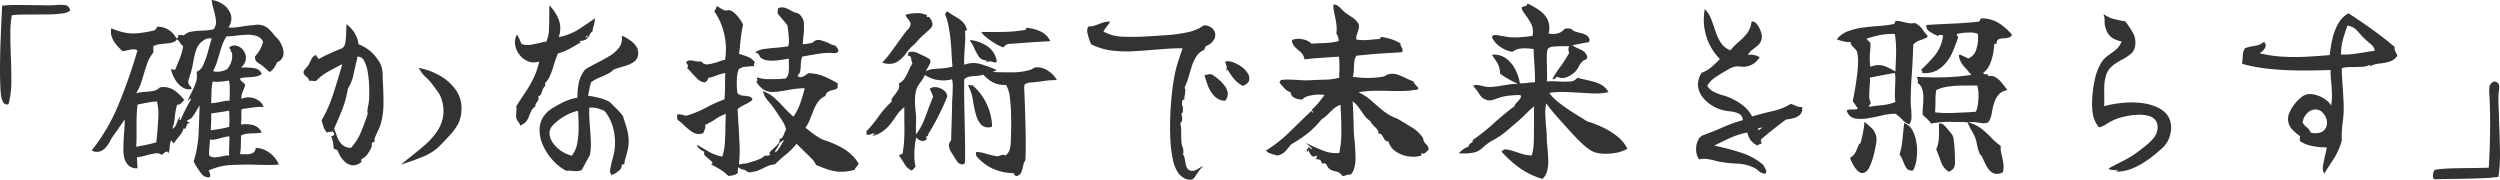 <svg xmlns="http://www.w3.org/2000/svg" width="361.959" height="26.014" viewBox="0 0 361.959 26.014">
  <path id="パス_1526" data-name="パス 1526" d="M25.06-21.98a2.56,2.56,0,0,1-1.232.42,16.247,16.247,0,0,1-1.918.126q-1.078.014-2.114.014-.98,0-1.82.014a10.2,10.2,0,0,0-1.372.1,16.168,16.168,0,0,0-.21,2.856q.014,1.54.07,3.108.084,1.9.07,3.71a12.274,12.274,0,0,1-.406,3.206.68.68,0,0,1-.84-.42A3.834,3.834,0,0,1,15.008-10q-.112-1.512-.112-3.388t.07-3.836q.07-1.96.154-3.668.028-.476.042-.924t.042-.868a13.321,13.321,0,0,1,2.016-.112q1.344,0,2.688.028.84,0,1.568.014t1.176-.014a1.487,1.487,0,0,0,.21-.014,1.488,1.488,0,0,1,.21-.014,6.115,6.115,0,0,1,1.246.014Q24.892-22.708,25.06-21.98ZM55.272.308Q54.6.364,53.83.364T52.22.336q-1.792-.056-3.7.028a8.675,8.675,0,0,0-3.416.812,2.252,2.252,0,0,1,.182.406,1.157,1.157,0,0,1,.014.546,1.221,1.221,0,0,1-1.218-.476A12.575,12.575,0,0,1,43.232.42q-.084-.14-.154-.28a1.645,1.645,0,0,0-.154-.252,16.24,16.24,0,0,0,.728-4.074q.084-1.974.14-4.1-.2.336-.462.812a6.661,6.661,0,0,1-.574.868,1.223,1.223,0,0,1-.728.476q-.056.168,0,.21a.227.227,0,0,0,.14.042q.168.028.14.168a.457.457,0,0,0-.336.224,1.186,1.186,0,0,0-.112.336,1.1,1.1,0,0,1-.112.252q-.056.084-.252-.056a3.424,3.424,0,0,1-.63,1.134A7.8,7.8,0,0,0,40.1-2.8a.242.242,0,0,1-.168-.084,1.113,1.113,0,0,1-.14-.168,1.191,1.191,0,0,0-.112-.168,2.376,2.376,0,0,0-.21.952,2.743,2.743,0,0,1-.182.952q-.056-.28-.238-.252a.827.827,0,0,0-.378.182,3.775,3.775,0,0,0-.336.294A1.305,1.305,0,0,0,37.31-1.3q-.6.1-1.246.266a5.705,5.705,0,0,1-.686.182,6.255,6.255,0,0,1-.658.1q.028.56.042.826T34.8.84A1.7,1.7,0,0,1,33.558.476a2.243,2.243,0,0,1-.63-1.008,5.556,5.556,0,0,1-.168-1.652q.028-.952.084-1.932.056-.56.084-1.092t.028-1.036q-.532.784-.91,1.33T31.08-3.556a.081.081,0,0,1-.028.056q-.112.224-.35.644a3.913,3.913,0,0,1-.588.784,1.85,1.85,0,0,1-.84.5,1.519,1.519,0,0,1-1.106-.168,27.118,27.118,0,0,0,3.864-6.58,79.238,79.238,0,0,0,2.772-7.9,1,1,0,0,0-.672-.154q-.364.042-.784.126a2.211,2.211,0,0,1-.336.084l-.336.056a6.723,6.723,0,0,1-.868-.854,4.034,4.034,0,0,1-.7-1.148A2.3,2.3,0,0,1,31-19.432a9.241,9.241,0,0,0,2.016.644,6.981,6.981,0,0,0,1.932.07,18.013,18.013,0,0,0,2.324-.406.582.582,0,0,0,.224-.266.582.582,0,0,1,.224-.266,3.03,3.03,0,0,1,2.716,1.708.241.241,0,0,0,.224-.224.527.527,0,0,1,.14-.308,1.2,1.2,0,0,0,.224.028h.14a.641.641,0,0,1,.336.084,2,2,0,0,1,1.2-.588,14.168,14.168,0,0,1,1.61-.14,7.3,7.3,0,0,0,1.526-.2,1.819,1.819,0,0,0,.322-1.316,10.681,10.681,0,0,0-.294-1.4q-.112-.392-.2-.77a5.289,5.289,0,0,1-.112-.742,3.634,3.634,0,0,1,1.68.672,2.854,2.854,0,0,1,1.078,1.414,2.173,2.173,0,0,1-.35,1.89,4.546,4.546,0,0,0,1.008,0q.476-.056.952-.14.392-.056.812-.112t.9-.084a2.623,2.623,0,0,1,1.344.056,2.4,2.4,0,0,1,.882.546q.35.35.63.686a.694.694,0,0,0,.126.182,1.007,1.007,0,0,1,.126.154,2.969,2.969,0,0,1,.686.8,3.69,3.69,0,0,1,.462,1.12,1.791,1.791,0,0,1-.056,1.092,1.374,1.374,0,0,1-.84.742,1.356,1.356,0,0,1-.168.406,3.273,3.273,0,0,1-.42.616,1.255,1.255,0,0,1-.476.378l-.238-.2q-.238-.2-.5-.434t-.406-.35q-.084-.056-.28-.168a2.6,2.6,0,0,1-.5-.392.858.858,0,0,1-.168-.728,5.159,5.159,0,0,0,.686-.924,4.437,4.437,0,0,0,.462-1.2,1.59,1.59,0,0,0-.924-.8,3.841,3.841,0,0,0-1.386-.182q-.77.028-1.526.112-.392.056-.756.084t-.7.028a6.079,6.079,0,0,0-.728,1.568q-.28.9-.546,1.806a8.094,8.094,0,0,1-.686,1.666,2.3,2.3,0,0,0,1.176.028,5.463,5.463,0,0,0,.84-.28,2.9,2.9,0,0,0,.728-2.436.472.472,0,0,1-.2-.364.277.277,0,0,0-.252-.28,1.054,1.054,0,0,1,1.12-.336,1.672,1.672,0,0,1,1.036.728,1.7,1.7,0,0,1,.308,1.176,1.835,1.835,0,0,1-.7,1.232h.56a9.485,9.485,0,0,1,1.414.112,1.234,1.234,0,0,1,1.022.84,2.044,2.044,0,0,1-.966.378q-.546.07-1.12.1a4.913,4.913,0,0,0-1.078.168,1.074,1.074,0,0,0,.364.49,1.7,1.7,0,0,1,.42.434,1.285,1.285,0,0,1-.1.322,3.3,3.3,0,0,0-.126.322,6.594,6.594,0,0,0-.252.644,1.572,1.572,0,0,0-.056.728,2.42,2.42,0,0,1,1.218-.2A2.607,2.607,0,0,1,52.29-9a1.879,1.879,0,0,1,.77.966,7.735,7.735,0,0,0-1.26.042q-.56.07-1.12.154l-.392.056q-.2.028-.42.056-.028.448-.028,1.148a8.185,8.185,0,0,1-.056,1.092,4.371,4.371,0,0,1,1.792.084,1.833,1.833,0,0,1,1.2,1.092q-.672.084-1.582.112a3.252,3.252,0,0,0-1.386.28q-.028.532-.042,1.386a6.59,6.59,0,0,1-.126,1.33h.2a8.678,8.678,0,0,0,.868.014,1.773,1.773,0,0,0,.826-.21.813.813,0,0,0,.378-.728,3.875,3.875,0,0,1,2,.714A4.049,4.049,0,0,1,55.272.308ZM45.556-17.948a1.657,1.657,0,0,0-.994.154,4.01,4.01,0,0,0-.6.434,2.681,2.681,0,0,0-.686,1.134,10.324,10.324,0,0,0-.378,1.54q-.14.826-.336,1.582-.028.084-.056.182a1.229,1.229,0,0,1-.084.21q-.084.308-.2.672a1.1,1.1,0,0,0-.028.644,1.014,1.014,0,0,0,.252.35.623.623,0,0,1,.2.406,1.645,1.645,0,0,1-1.316-.224,3.417,3.417,0,0,1-1.064-1.12,4.76,4.76,0,0,1-.616-1.54.43.43,0,0,1,.168.056,2.085,2.085,0,0,0,.21.042.719.719,0,0,0,.238-.014q.336-.812.658-1.61a8.608,8.608,0,0,0,.49-1.806,1.225,1.225,0,0,1-.448-.476,1.6,1.6,0,0,0-.42-.5,1.419,1.419,0,0,1-.9.518,11.24,11.24,0,0,1-1.218.14,4.132,4.132,0,0,0-1.33.322v.952a5.305,5.305,0,0,0-.966,1.792q-.35,1.064-.672,2.156A8.134,8.134,0,0,1,34.608-10a5.15,5.15,0,0,1,1.274-.224,9.3,9.3,0,0,0,1.19-.126,1.8,1.8,0,0,0,.98-.518,2.812,2.812,0,0,1,1.918.322,5.806,5.806,0,0,1,1.61,1.526,1.007,1.007,0,0,0-.154.126l-.126.126a1.83,1.83,0,0,1-.308.294.621.621,0,0,1-.448.1,10.067,10.067,0,0,0-.35,1.9,5.179,5.179,0,0,1-.378,1.624,1.254,1.254,0,0,0,.63-.742,6.069,6.069,0,0,1,.434-.966q.112.056.028.224a.46.46,0,0,0-.028.14q0,.056.168.056.308-.756.686-1.5t.826-1.5q-.084-.14-.154-.084a.612.612,0,0,0-.126.14q-.112.2-.168.056.112-.28.238-.532l.266-.532q.336-.672.616-1.4a2.942,2.942,0,0,0,.112-1.624,1.788,1.788,0,0,0,.98-1.022A10.859,10.859,0,0,0,45-16.016Q45.276-17.08,45.556-17.948ZM37.632-8.82a7.705,7.705,0,0,0-1.358.154q-.826.154-1.47.294-.112,1.064-.126,1.932t-.014,1.708v1.19q0,.6-.056,1.274.756-.14,1.5-.294t1.414-.35l.056-.5q.028-.252.056-.532.112-1.2.182-2.534A7.959,7.959,0,0,0,37.632-8.82Zm10.5-.112V-9.24a2.041,2.041,0,0,1,.028-.336v-1.2a4.221,4.221,0,0,0-.112-1.064,1.8,1.8,0,0,0-.224.014q-.112.014-.252.042-.448.056-.98.1a3,3,0,0,1-.9-.042,6.483,6.483,0,0,0-.168,1.456q-.028.952-.056,1.68a3.833,3.833,0,0,0,.658-.056l.63-.112q.336-.084.672-.14A2.9,2.9,0,0,1,48.132-8.932ZM48.1-3.78a4.214,4.214,0,0,0-.7.112q-.336.084-.644.168-.392.112-.756.182a1.6,1.6,0,0,1-.7-.014v.056q-.028.336-.07.854t-.056.952a1.034,1.034,0,0,0,.042.49,1.213,1.213,0,0,0,.84.238q.448-.042.9-.126l.56-.112a1.884,1.884,0,0,1,.56-.028,5.785,5.785,0,0,1-.014-.714q.014-.406.014-.826.028-.336.028-.658Zm-.028-1.372a9.191,9.191,0,0,0,.042-1.162q-.014-.63-.042-1.19-.7.14-1.414.238t-1.19.182q.028.532,0,1.2t-.056,1.064v.168q.728-.112,1.344-.21A11.749,11.749,0,0,0,48.076-5.152Zm22.232-7.364q0,.308.014.644t.042.7q.056,1.232.056,2.6a10.987,10.987,0,0,1-.28,2.548,5.636,5.636,0,0,1-.462,1.33q-.322.658-.546,1.218a.559.559,0,0,0,0,.252.335.335,0,0,1,0,.2q-.028.084-.154.084a.2.2,0,0,0-.182.084.475.475,0,0,0-.07.322.641.641,0,0,1-.042.322,4.34,4.34,0,0,1-.336.644,4.9,4.9,0,0,1-.364.532,1.313,1.313,0,0,1-.448.378.953.953,0,0,0-.392.35q-.028.028.07.07t.126.014A1.723,1.723,0,0,1,65.968.42a1.979,1.979,0,0,1-1.274-.644,3.932,3.932,0,0,1-.882-1.456.588.588,0,0,0-.294-.2.963.963,0,0,1-.322-.168q-.028-.476-.084-.84a4.951,4.951,0,0,0-.28-.952.29.29,0,0,0,.252,0,.5.5,0,0,0,.14-.14l.056-.056a.334.334,0,0,0-.084-.28.423.423,0,0,1-.112-.252.285.285,0,0,1-.182.126,1.292,1.292,0,0,1-.182.014,2.16,2.16,0,0,0-.238.014.3.3,0,0,0-.21.126,2.187,2.187,0,0,1-.532-.868q-.168-.5-.28-.952a18.87,18.87,0,0,0,1.68-3.808q.7-2.156,1.316-4.312-.868.42-1.974,1.036a7.367,7.367,0,0,0-1.834,1.4h-.28a.62.62,0,0,1-.2-.028,2.046,2.046,0,0,1-.252-.014.512.512,0,0,0-.252.042.813.813,0,0,0-.252-.5q-.2-.168-.364-.322a.652.652,0,0,1-.2-.434.518.518,0,0,1,.084-.294,1.784,1.784,0,0,1,.224-.266q.084-.112.2-.238a2.681,2.681,0,0,0,.224-.294q.224-.42.42-.84a1.112,1.112,0,0,1,.644-.588.633.633,0,0,0,.182.308.633.633,0,0,1,.182.308,18.376,18.376,0,0,1,1.666-.84q.938-.42,1.666-.7.476-.2.574-.994a12.969,12.969,0,0,0,.1-1.582q.028-.28.028-.518a3.083,3.083,0,0,1,.028-.434,5.3,5.3,0,0,1,1.12,1.2,3.963,3.963,0,0,1,.616,1.708,6.527,6.527,0,0,1,1.638.938,6.816,6.816,0,0,1,1.246,1.414,3.409,3.409,0,0,1,.462.952A5.744,5.744,0,0,1,70.308-12.516ZM68.32-8.988q.056-.812.028-1.9a15.814,15.814,0,0,0-.2-2.128,5.25,5.25,0,0,0-.532-1.694,1,1,0,0,0-1.008-.6v.28q-.28,1.12-.532,2.3a6.088,6.088,0,0,1-.812,2.044,15.214,15.214,0,0,1-.812,3.01q-.532,1.358-1.176,2.758.224.644.462,1.274a2.869,2.869,0,0,0,.686,1.064,1.872,1.872,0,0,0,1.288.462A7.9,7.9,0,0,0,67.158-4.4q.546-1.288.994-2.688a.917.917,0,0,1-.056-.462q.028-.266.084-.574a2.845,2.845,0,0,0,.084-.406Q68.292-8.736,68.32-8.988ZM81.7-7.448a4.353,4.353,0,0,1-.5,1.9,7.723,7.723,0,0,1-1.078,1.5q-.63.686-1.3,1.386A7.279,7.279,0,0,1,76.244-.882q-1.512.63-3.3,1.19.364-.308.77-.63l.826-.658q.924-.728,1.848-1.526a10.63,10.63,0,0,0,1.624-1.75,5.851,5.851,0,0,0,.98-2.1A5.18,5.18,0,0,0,78.9-8.9a3.666,3.666,0,0,0-.574-1.274q-.406-.574-.8-1.078a6.917,6.917,0,0,0-.98-1.092,4.221,4.221,0,0,1-.9-1.148q-.056,0-.07-.084a.214.214,0,0,0-.042-.112,9.8,9.8,0,0,1,3.066,1.134,7.016,7.016,0,0,1,2.324,2.1A4.61,4.61,0,0,1,81.7-7.448Zm25.564-8.064a1.441,1.441,0,0,1-.714,1.036,5.329,5.329,0,0,1-1.386.574,13.549,13.549,0,0,0-1.428.462,3.431,3.431,0,0,1-.994.686q-.574.266-1.176.518a4.842,4.842,0,0,0-1.078.616,5.086,5.086,0,0,0-.252.952q-.084.5-.2,1.008a13.961,13.961,0,0,1,1.652.322,6.316,6.316,0,0,1,1.512.6l.966.966q.406.406.91,1.022.224.728.49,1.554A6.969,6.969,0,0,1,105.9-3.5a5.174,5.174,0,0,1-.07,1.4q-.126.616-.266,1.148a5.126,5.126,0,0,0-.182.616,4.7,4.7,0,0,0-.1.616h-.364a1.016,1.016,0,0,1-.42.924,3.9,3.9,0,0,1-1.036.616q-.084,0-.14-.224-.056-.2-.112-.056a4.253,4.253,0,0,1,.1-.882q.1-.462.21-.966.14-.448.252-.938a5.929,5.929,0,0,0,.14-.994,8.122,8.122,0,0,0-.294-2.926,6.279,6.279,0,0,0-1.218-2.31.215.215,0,0,1-.084-.028,7.429,7.429,0,0,0-.938-.336,3.263,3.263,0,0,0-1.162-.084q-.028.812.014,1.582t.1,1.47q.084,1.008.112,1.96a8.626,8.626,0,0,1-.14,1.848q-.308.532-.63,1.134L99.12,1.092a1.991,1.991,0,0,1-.714.168q-.294,0-.574-.028-.2-.028-.42-.042a3.543,3.543,0,0,0-.532.014A6.461,6.461,0,0,1,95.06-.182,8.245,8.245,0,0,1,93.59-2.31a5.55,5.55,0,0,1-.574-2.436,3.473,3.473,0,0,1,.868-2.282,3.644,3.644,0,0,1,.952-.8q.616-.378,1.148-.658a9.244,9.244,0,0,1,1.19-.546,6.787,6.787,0,0,1,1.33-.35,9.656,9.656,0,0,1,.238-2.352A4.6,4.6,0,0,1,99.6-13.44a8.118,8.118,0,0,1,.812-.49l.924-.49q.9-.448,1.764-.966a4.957,4.957,0,0,0,1.4-1.2,2.157,2.157,0,0,0,.42-1.638.049.049,0,0,1,.056-.056.248.248,0,0,0,.112-.028,8.142,8.142,0,0,1,1.106.672,3.2,3.2,0,0,1,.868.91A1.72,1.72,0,0,1,107.268-15.512Zm-6.244-5.348a1.258,1.258,0,0,1-.028.448q-.056.252-.112.56a3.544,3.544,0,0,0-.14.476,4.731,4.731,0,0,0-.084.5q-.112-.056-.294.2a.758.758,0,0,0-.154.532.3.3,0,0,0-.112-.056.151.151,0,0,1-.14-.2q-.112,0-.168.14-.056.168-.2.112.084.14.224,0t.224,0a.833.833,0,0,1-.532.434,1.5,1.5,0,0,1-.644.126q-.028.168.168.168-.756.448-1.6.924a6.91,6.91,0,0,1-1.736.7,12.54,12.54,0,0,0-.574,1.568q-.238.812-.532,1.54a3.65,3.65,0,0,1-.8,1.232.348.348,0,0,1,.042.336.964.964,0,0,1-.182.252.82.82,0,0,0-.14.224q-.112.28-.224.616a.754.754,0,0,1-.476.476.651.651,0,0,1,.028.49,2.577,2.577,0,0,1-.2.35.964.964,0,0,0-.182.252.455.455,0,0,0-.014.336,1.805,1.805,0,0,0-.63.686,7.893,7.893,0,0,0-.322.77,2.567,2.567,0,0,1-.42.742,2.179,2.179,0,0,1-.9.6.382.382,0,0,0-.028-.252,1.47,1.47,0,0,0-.14-.224,1.369,1.369,0,0,1-.21-.28,1.465,1.465,0,0,1-.154-.42,1.353,1.353,0,0,1-.014-.336q.014-.168.014-.336.028-.224.042-.448a1.965,1.965,0,0,0-.042-.5q.672-1.064,1.316-2.016a17.211,17.211,0,0,0,1.176-2.03,10.938,10.938,0,0,0,.84-2.45,2.247,2.247,0,0,1-1.582-.014,2.974,2.974,0,0,1-1.246-.924,3.1,3.1,0,0,1-.644-1.414,2.471,2.471,0,0,1,.224-1.54,1.993,1.993,0,0,1,.392.672,3.478,3.478,0,0,0,.336.7,2.652,2.652,0,0,0,1.246.1q.658-.1,1.33-.266.252-.056.49-.112A4.4,4.4,0,0,1,94-17.5a4.829,4.829,0,0,0,.378-1.694q.042-.91.042-1.862v-.84q0-.42.028-.84a6.4,6.4,0,0,1,1.3,1.946,3.619,3.619,0,0,1,.042,2.646,8.311,8.311,0,0,0,2.87-1.12Q99.876-20.048,101.024-20.86ZM98.588-7.476a6.438,6.438,0,0,0-2.016.812,6.985,6.985,0,0,0-1.68,1.344,1.545,1.545,0,0,0-.434,1.232,2.736,2.736,0,0,0,.532,1.316,4.5,4.5,0,0,0,1.176,1.12,4.737,4.737,0,0,0,1.526.672,4.02,4.02,0,0,0,.77-1.764,11.937,11.937,0,0,0,.21-2.31Q98.672-6.3,98.588-7.476ZM139.216.168a1.425,1.425,0,0,1-.294.434,1.354,1.354,0,0,0-.294.462,6.769,6.769,0,0,1-2.156.28,6.526,6.526,0,0,1-1.708-.322q-.784-.266-1.512-.574-.14-.056-.2-.084a3.336,3.336,0,0,0-.77-1.036q-.63-.644-1.19-1.176-.364-.364-.616-.6t-.224-.294A9.247,9.247,0,0,1,128.73-1.19,20.25,20.25,0,0,0,127.092.28,3.4,3.4,0,0,0,125.874.6q-.546.266-1.05.5a2.848,2.848,0,0,1-1.092.266.492.492,0,0,1-.392.056l-.2-.056a1.277,1.277,0,0,0-.672-.336A1.187,1.187,0,0,1,121.8.672a.849.849,0,0,0-.07.364,2.693,2.693,0,0,1-.042.532,2.127,2.127,0,0,1-.616.28q-.252.056-.728.112a5.513,5.513,0,0,0-1.162-.938q-.63-.378-1.33-.742a.135.135,0,0,1,.112-.1q.084-.014.084-.126a.561.561,0,0,0-.182-.252q-.154-.14-.322-.28a6.027,6.027,0,0,1-.56-.518.417.417,0,0,1-.084-.546,1.382,1.382,0,0,1-.406-.2,2.421,2.421,0,0,1-.476-.392.524.524,0,0,1-.182-.42q.84.5,1.68.994a6.325,6.325,0,0,0,1.96.714,8.327,8.327,0,0,0,.364-1.918q.056-.91.084-1.946,0-.532.014-1.106t.042-1.218a6.766,6.766,0,0,0-1.512.77,9.4,9.4,0,0,1-1.484.826.966.966,0,0,1-.028.6,3.341,3.341,0,0,1-.252.6,1.712,1.712,0,0,1-1.526-.14,8.867,8.867,0,0,1-1.19-.952q-.224-.224-.462-.434a4.585,4.585,0,0,0-.49-.378.643.643,0,0,1-.112-.364,4.105,4.105,0,0,1,.028-.448,2.251,2.251,0,0,1,.63.028,4.7,4.7,0,0,1,.518.14.458.458,0,0,0,.112.028A13.7,13.7,0,0,0,117.054-7.9a19.7,19.7,0,0,1,2.73-1.232q.084-1.008.084-1.862t.028-1.946a5.94,5.94,0,0,0-1.232.336,7.564,7.564,0,0,1-1.2.364q-.252.7-.7.63a1.768,1.768,0,0,1-.924-.532q-.476-.462-.868-.91-.2-.224-.35-.378a1.794,1.794,0,0,0-.238-.21.632.632,0,0,0,.1-.42,1.237,1.237,0,0,0-.266-.392.63.63,0,0,1,.518-.336,2.6,2.6,0,0,1,.63.084,3.561,3.561,0,0,0,.49.084,2.024,2.024,0,0,0,.574-.028.974.974,0,0,0,1.022.434,7.87,7.87,0,0,0,1.33-.322q.28-.112.56-.2a3.017,3.017,0,0,1,.532-.112,9.8,9.8,0,0,0-.168-3.92,9.011,9.011,0,0,0-1.372-3.08,1.283,1.283,0,0,1,.07-.168l.07-.14a.905.905,0,0,0,.126-.224.8.8,0,0,0,.042-.28,1.448,1.448,0,0,1,.266.14q.126.084.266.168a3.679,3.679,0,0,0,.532.294.815.815,0,0,0,.644-.014,1.609,1.609,0,0,1,.91.462,5.733,5.733,0,0,1,.77.882,3.609,3.609,0,0,1,.448.784q-.14.616-.252,1.414t-.182,1.554q-.07.756-.154,1.26a11.334,11.334,0,0,1,1.344.448,2.085,2.085,0,0,1,.98.812q-.168.112-.168.2a1.187,1.187,0,0,0,.056.28v.028q-.616.028-1.274.1a1.7,1.7,0,0,0-.994.378,5.184,5.184,0,0,0-.252,1.428,10.9,10.9,0,0,0,.084,2.016,1.1,1.1,0,0,0,.714.336q.462.056.91.126a.632.632,0,0,1,.56.49,4.02,4.02,0,0,1-1.064.672,4.572,4.572,0,0,0-1.092.672q.028.616.056,1.218t.084,1.19q.084,1.456.14,2.842A19.415,19.415,0,0,1,121.884.28a1.02,1.02,0,0,0,.168-.014,1.106,1.106,0,0,0,.168-.042l.294-.056a1.1,1.1,0,0,1,.35,0q.392-.112.952-.28A8.948,8.948,0,0,0,124.88-.5a1.722,1.722,0,0,0,.672-.448,2.19,2.19,0,0,1,.434-.042q.35-.014.434-.126-.224-.2-.056-.392a5.029,5.029,0,0,1,.448-.448,7.143,7.143,0,0,0,.672-.644,1.013,1.013,0,0,0,.28-.84.4.4,0,0,0,.42-.21,3.812,3.812,0,0,0,.252-.518,3.3,3.3,0,0,1,.126-.322.807.807,0,0,1,.154-.238,3.627,3.627,0,0,0-.588-1.344q-.5-.784-1.036-1.568a9.182,9.182,0,0,0-.966-1.232,3.313,3.313,0,0,1-.77-1.456,5.2,5.2,0,0,1,1.694,1.008,18.643,18.643,0,0,1,1.358,1.358,14.187,14.187,0,0,0,1.372,1.33,7.928,7.928,0,0,0,.966-1.9,22.6,22.6,0,0,0,.658-2.212,10.2,10.2,0,0,0-1.442.1q-.686.1-1.274.21a16.043,16.043,0,0,1-1.694.224,2.67,2.67,0,0,1-1.414-.266,3,3,0,0,1-1.176-1.246q.14-.084.14-.154v-.154a.5.5,0,0,1-.042-.14,1.021,1.021,0,0,1-.014-.168,4.916,4.916,0,0,0,1.666.28q.882,0,1.722-.028.2-.028.392-.042t.364-.014a1.383,1.383,0,0,0,.448-.9,7.979,7.979,0,0,0,.028-1.176v-.812a.766.766,0,0,0-.168.028q-.616.112-1.372.21a6.372,6.372,0,0,1-1.456.028,1.994,1.994,0,0,1-1.148-.462,1.746,1.746,0,0,0-.266-.476,1.116,1.116,0,0,0-.49-.252,3.319,3.319,0,0,1,1.372-.476q.812-.112,1.722-.182t1.722-.21A3.435,3.435,0,0,0,129.108-18q-.056-.644-.112-1.2l-.056-.336a1.886,1.886,0,0,1-.028-.308q-.308-.392-.714-.868t-.714-.84a2.544,2.544,0,0,1,.084-.784,1.5,1.5,0,0,1,.98-.056,3.756,3.756,0,0,1,.784.364q.252.14.5.252a1.723,1.723,0,0,0,.532.14,1.841,1.841,0,0,1,.924,1.484,11.138,11.138,0,0,1-.084,2.044q-.028.252-.042.49t-.042.49a4.539,4.539,0,0,0,.77-.07,5.952,5.952,0,0,0,.686-.154,1.042,1.042,0,0,1,1.05-.364,6.532,6.532,0,0,1,1.134.392q.28.14.546.252a1.867,1.867,0,0,0,.518.14q.616.672.406.9a.673.673,0,0,1-.574.2,9.236,9.236,0,0,0-2.156.084q-1.064.168-1.988.336a1.889,1.889,0,0,1-.224.042,1.89,1.89,0,0,0-.224.042,1.891,1.891,0,0,0-.182.616,5.413,5.413,0,0,0-.042.672q-.028.448-.084.826a.765.765,0,0,1-.392.574.444.444,0,0,0,.476.294,1.429,1.429,0,0,0,.6-.238,5.587,5.587,0,0,0,.462-.336,6.1,6.1,0,0,1,2.338.476,18.684,18.684,0,0,1,1.974,1.008.856.856,0,0,0-.042.308q-.014.28.014.252a.651.651,0,0,1-.5.336,4.582,4.582,0,0,0-.77.238.93.93,0,0,0-.518.686,2.492,2.492,0,0,0-1.036.812,5.316,5.316,0,0,0-.658,1.2l-.532,1.344a5.97,5.97,0,0,1-.658,1.232q.112.084.588.462t1.064.77a5.281,5.281,0,0,0,1.036.56,13.455,13.455,0,0,1,2.618,1.12,6.881,6.881,0,0,1,1.54,1.176A6.378,6.378,0,0,1,139.216.168ZM128.492-3.22a.826.826,0,0,0-.462.2l-.378.28q.112.056.014.224t-.238.392a3.551,3.551,0,0,0-.238.378.432.432,0,0,0-.07.294,1.3,1.3,0,0,0,.5-.49q.252-.378.476-.77A1.55,1.55,0,0,1,128.492-3.22Zm39.424-8.708a13.358,13.358,0,0,0-1.918.14q-.966.14-1.722.2a1.966,1.966,0,0,0-.98.252.511.511,0,0,0-.1.266q-.014.154-.014.378.056,1.036.1,2.408t.084,2.828q.042,1.456.042,2.8t-.056,2.352a2.015,2.015,0,0,0-.322.8,5.651,5.651,0,0,1-.252.9.886.886,0,0,1-.6.546q-.2.056-.28-.028a1.113,1.113,0,0,1-.14-.168.467.467,0,0,0-.14-.2,7.183,7.183,0,0,1-3.08-.7,6.693,6.693,0,0,1-2.268-1.764.215.215,0,0,0-.028-.084,1.606,1.606,0,0,1-.056-.378q0-.154.252-.126a5.009,5.009,0,0,1,1.26.252,10.47,10.47,0,0,0,1.652.364h.028q.224-.084.546-.182a.581.581,0,0,1,.546.07,1.79,1.79,0,0,0,.616-.868,5.652,5.652,0,0,0,.168-1.344q.028-.84.042-1.834t-.014-1.974a21.927,21.927,0,0,0-.182-2.436,4.419,4.419,0,0,0-.546-1.764,3.729,3.729,0,0,1-1.96-.406,5.083,5.083,0,0,1-1.316-1.078,3.571,3.571,0,0,1-.938.168q-.518.028-.994.1a1.646,1.646,0,0,0-.84.378q-.028,1.12-.014,2.324t.042,2.464V-7.2q0,.28.014.56t.014.56q.028,1.54.056,3.066t0,2.954a.4.4,0,0,1-.49.336.942.942,0,0,1-.63-.392q-.084-.112-.168-.238t-.168-.266q-.28-.42-.546-.868a2.31,2.31,0,0,1-.322-.882.927.927,0,0,1,.308-.8q.028-1.148.07-2.506t.07-2.646q0-.308.014-.616t.042-.616q.028-.728.042-1.358a4.755,4.755,0,0,0-.1-1.134,4.833,4.833,0,0,1-2.1.1,4.408,4.408,0,0,1-1.82-.714,7.067,7.067,0,0,1-.77,1.2,3.068,3.068,0,0,0-.6,1.4,8.51,8.51,0,0,0-.07,1.6q.042.756.126,1.484.028.336.028.8t-.028.882v.784a.744.744,0,0,0,.056.392A8,8,0,0,0,148.5-5.7q.35-.8.686-1.736T150-9.52q-.112-.308-.238-.6a5.952,5.952,0,0,0-.266-.546,1.3,1.3,0,0,1,.994-.224,2.222,2.222,0,0,1,1.036.434,1.257,1.257,0,0,1,.518.91q-.5,1.26-1.246,2.744a29.918,29.918,0,0,1-1.47,2.632,1.3,1.3,0,0,0-.07.224q-.042.168-.182.168-.168.028-.056.168a.284.284,0,0,1,.056.224.766.766,0,0,1-.812.238,1.116,1.116,0,0,1-.7-.49,10.445,10.445,0,0,0-.28,2.226,8.532,8.532,0,0,0,.168,2.058,1,1,0,0,0-.28.28.544.544,0,0,1-.336.224,2.334,2.334,0,0,1-.98-.924A13.578,13.578,0,0,0,145.1-.924q0-.2.07-.224a.411.411,0,0,1,.154-.028.649.649,0,0,0,.126-.014q.07-.014.126-.126a16.665,16.665,0,0,0,.252-2.45q.028-1.162,0-2.282v-1.96a4.869,4.869,0,0,0-1.05,1.106q-.406.6-.826,1.162a6.8,6.8,0,0,1-1.05,1.092,4.548,4.548,0,0,1-1.666.812.259.259,0,0,1,.28-.2q0-.168-.14-.154a1.435,1.435,0,0,0-.308.07,1.55,1.55,0,0,1-.392.112.507.507,0,0,1-.364-.084v-.028a.344.344,0,0,0,.056-.14.258.258,0,0,0-.056-.224,17.831,17.831,0,0,0,1.764-2.142,14.138,14.138,0,0,1,1.96-2.226.308.308,0,0,1,0-.392,5.446,5.446,0,0,1,.364-.5,6,6,0,0,0,.532-.756,1.063,1.063,0,0,0,.084-.924,2.115,2.115,0,0,0,.868-.77,7.784,7.784,0,0,0,.56-1.078,7.112,7.112,0,0,1,.56-1.064,2.266,2.266,0,0,1-.182-.7.438.438,0,0,0-.462-.42q-.056-.084.028-.252a.688.688,0,0,0,.056-.252,1.753,1.753,0,0,1,1.288.112q.7.308,1.344.644a1.471,1.471,0,0,0,.224.14l.224.112a.686.686,0,0,1,0,.658q-.168.35-.336.63-.224.364-.2.448a2.442,2.442,0,0,1,1.05-.308q.63-.056,1.358-.112a8.429,8.429,0,0,0,1.4-.224q-.084-.98-.14-2.142t-.2-2.338q-.112-.812-.266-1.61a5.938,5.938,0,0,0-.462-1.442.215.215,0,0,1,.028-.084,1.793,1.793,0,0,1,.154-.294q.1-.154.266-.014a9.735,9.735,0,0,0,1.064.686,5.2,5.2,0,0,1,.98.7,2.47,2.47,0,0,1,.672,1.134q.028.112-.14.168-.14.028-.14.112a9.892,9.892,0,0,1,.028,1.288q-.028.644-.084,1.316l-.056,1.12q-.028.56,0,1.12a3.6,3.6,0,0,1,2.366-.1,15.937,15.937,0,0,1,2.254.826q.028.14-.252.2-.2.028-.2.112h.182a.572.572,0,0,1,.182.028q1.064.028,2.422.028a8.892,8.892,0,0,0,2.506-.336,1.353,1.353,0,0,0,.476-.21,1.014,1.014,0,0,1,.448-.182,2.82,2.82,0,0,1,1.75.5A3.709,3.709,0,0,1,167.916-11.928Zm-18.116-7.7a2.153,2.153,0,0,1-.462.5l-.784.7a8.818,8.818,0,0,0-.658.644q-.252.28-.406.462a3.163,3.163,0,0,1-.434.406,5.953,5.953,0,0,0-.924,1.05,5,5,0,0,1-.98,1.05,2.558,2.558,0,0,1-1.05.5,2.8,2.8,0,0,1-1.47-.14,17.379,17.379,0,0,0,1.526-1.876q.826-1.148,1.582-2.184a5.462,5.462,0,0,1,.63-.77,1.087,1.087,0,0,0,.35-.686.614.614,0,0,0-.084-.42,3.937,3.937,0,0,0-.252-.336q-.112-.14-.224-.294a.625.625,0,0,1-.112-.378,5.582,5.582,0,0,1,1.442-.21,3.142,3.142,0,0,1,1.554.266q.112.056.028.224l-.028.056a.335.335,0,0,0,.2,0q.14-.028.168,0a2.044,2.044,0,0,1,.406.658A.826.826,0,0,1,149.8-19.628Zm17.164,2.072q-1.708.084-3.276.2t-2.856.2a2.258,2.258,0,0,0-.364.2.9.9,0,0,0-.28.308,6.4,6.4,0,0,1-1.414-.7,11.076,11.076,0,0,1-1.26-.924Q157-18.732,157-18.9q1.484.028,3.178,0a19.9,19.9,0,0,0,3.234-.308q0-.252.168-.28a5.7,5.7,0,0,1,2.058.56A2.92,2.92,0,0,1,166.964-17.556ZM158.536-5.18a1.542,1.542,0,0,1-1.5-.21,3.1,3.1,0,0,1-.77-1.3,16.439,16.439,0,0,1-.5-2.268,6.677,6.677,0,0,0-.7-2.184q.056-.084.252-.056a.5.5,0,0,0,.14.042.193.193,0,0,0,.168-.07,7.581,7.581,0,0,1,1.932,2.38,8.7,8.7,0,0,1,.686,1.708A7.823,7.823,0,0,1,158.536-5.18Zm.672-9.464q-.028.14-.084.154a.158.158,0,0,1-.112-.014q-.14-.028-.168.056a1.237,1.237,0,0,0-1.12-.084l-.028-.28a1.157,1.157,0,0,1-1.092-.532,9.587,9.587,0,0,1-.672-1.232,1.089,1.089,0,0,0-.056-.14,3.1,3.1,0,0,0-.322-.588,1.025,1.025,0,0,1-.21-.42,5.237,5.237,0,0,1,2.59.966A3.106,3.106,0,0,1,159.208-14.644Zm30.352-2.24a.9.9,0,0,0-.28.56,2.529,2.529,0,0,0-1.148.938,5.6,5.6,0,0,0-.672,1.428q-.252.8-.49,1.624a9.778,9.778,0,0,1-.574,1.526.626.626,0,0,1,.112.448q-.028.252-.056.532a1.921,1.921,0,0,0-.07.392,1.274,1.274,0,0,0,.014.336q-.28-.028-.322.168a2.151,2.151,0,0,0-.042.448v.28q.028.084.084.042a.278.278,0,0,0,.084-.1,1.772,1.772,0,0,0-.042.266q-.014.154-.014.294a1.283,1.283,0,0,1,0,.378.225.225,0,0,1-.2.21,1.18,1.18,0,0,0,.028.2,2.492,2.492,0,0,1,.084.658.7.7,0,0,1-.28.574,3.351,3.351,0,0,1,.126.812q.014.42.014.868,0,.56.042,1.092a2.4,2.4,0,0,0,.266.952.545.545,0,0,0-.014.21,1.294,1.294,0,0,1,.014.182q.056.252-.112.308a1.407,1.407,0,0,1,.322.756q.07.476.182.924a1.135,1.135,0,0,0,.42.672,1.132,1.132,0,0,0,.8.084,2.446,2.446,0,0,0,.6-.308l.308-.182a1,1,0,0,1,.364-.126,2.957,2.957,0,0,0-.644.7q-.308.448-.546.8a.938.938,0,0,1-.434.406,1.625,1.625,0,0,1-1.134-.2,2.652,2.652,0,0,1-.854-.728,5.4,5.4,0,0,1-.812-2.086,19.1,19.1,0,0,1-.35-3.052q-.07-1.694.014-3.514t.294-3.472a28.865,28.865,0,0,1,.49-2.856q.2-.784.5-1.666t.476-1.414q-.9-.028-1.932.042t-2.1.154q-1.568.14-3.192.224a16.909,16.909,0,0,1-3.164-.126,8.755,8.755,0,0,1-2.884-.91,1.6,1.6,0,0,0-.084-.28l-.112-.28a9.846,9.846,0,0,1-.294-1.008,1.314,1.314,0,0,1,.126-.98,2.86,2.86,0,0,0,.84-.112q.364-.112.7-.252.364-.14.742-.252a2.6,2.6,0,0,1,.882-.084,7.243,7.243,0,0,1-.49.7,5.832,5.832,0,0,0-.49.728,6.042,6.042,0,0,0,2.7.742q1.5.07,3.15-.014,1.6-.084,3.262-.2a20.616,20.616,0,0,0,3.108-.434,5.8,5.8,0,0,0,2.31-.994,1.763,1.763,0,0,1,1.442.672,1.289,1.289,0,0,1,.112,1.246A2.045,2.045,0,0,1,189.56-16.884Zm2.716,7.952a2.139,2.139,0,0,1-1.526-.644,4.505,4.505,0,0,1-.952-1.484,10.093,10.093,0,0,1-.518-1.652.386.386,0,0,0,.224.042,1.889,1.889,0,0,0,.224-.042,1.455,1.455,0,0,1,.35-.07.836.836,0,0,1,.462.154,8.5,8.5,0,0,1,.9.7,5.4,5.4,0,0,1,.826.91A2.015,2.015,0,0,1,192.654-10,1.512,1.512,0,0,1,192.276-8.932Zm2.6-2.156a3.644,3.644,0,0,1-1.3-.994,10.006,10.006,0,0,1-.938-1.358.454.454,0,0,1-.28.084.457.457,0,0,0,.154-.42,2.683,2.683,0,0,0-.126-.448q-.028-.112-.056-.21t-.056-.182a2.1,2.1,0,0,1,1.148.112,4.633,4.633,0,0,1,1.218.644,3.392,3.392,0,0,1,.9.938,1.313,1.313,0,0,1,.21,1.008Q195.636-11.424,194.88-11.088ZM221.76-1.9l-.028.028a5.334,5.334,0,0,1-.462.462q-.294.266-.49.042-.112.028-.084.182a.174.174,0,0,1-.084.21,4.332,4.332,0,0,1-1.932.07,4.267,4.267,0,0,1-1.778-.742,2.368,2.368,0,0,1-.966-1.4.629.629,0,0,1-.588-.28q-.168-.28-.322-.56a.649.649,0,0,0-.574-.308.665.665,0,0,0-.126-.546,3.32,3.32,0,0,0-.434-.462q-.168-.168-.322-.35a1.367,1.367,0,0,1-.238-.406,3.434,3.434,0,0,1-.938-.9q-.378-.532-.756-1.078a3.515,3.515,0,0,0-.91-.91q.056.616.1,1.792t.07,2.24q0,.448.042.924t.1.952q.084,1.092.112,2.114A5.413,5.413,0,0,1,210.924.98a2.162,2.162,0,0,1-.476.784.852.852,0,0,0-.308,0,2.211,2.211,0,0,0-.336.084,1.6,1.6,0,0,1-.28.084,1.424,1.424,0,0,1-.28.028,1.437,1.437,0,0,0-.966-.672,2.013,2.013,0,0,1-.91-.364,1.1,1.1,0,0,1-.322-.42.809.809,0,0,0-.294-.364q-.084-.084-.224,0a.2.2,0,0,1-.168.028.506.506,0,0,1-.154-.252.506.506,0,0,0-.154-.252.491.491,0,0,0-.364-.112.316.316,0,0,1-.308-.168.441.441,0,0,0,.168-.112q.084-.084-.084-.28a.443.443,0,0,1-.658.028,1.674,1.674,0,0,1-.434-.784q-.084,0-.084.112t-.112.084q-.112-.14-.084-.224a.351.351,0,0,1,.084-.14.4.4,0,0,0,.126-.126.242.242,0,0,0-.014-.21.537.537,0,0,1,.224.14q.084.084.168.154a.167.167,0,0,0,.2.014,3.931,3.931,0,0,0-.56-.56l-.364-.308q.14.056.294.126a2.918,2.918,0,0,1,.294.154q.868.42,1.974.854a4.893,4.893,0,0,0,2.282.322A13.838,13.838,0,0,0,209.1-4.3q0-1.5-.056-2.814-.028-.336-.042-.644t-.014-.588a2.848,2.848,0,0,0-1.022.588q-.434.392-.826.8a4.5,4.5,0,0,1-.9.714,13.559,13.559,0,0,1-2.03,2.044A19.473,19.473,0,0,1,201.8-2.6q-.2.28-.686.854a2.229,2.229,0,0,1-1.246.742,9.249,9.249,0,0,1-.994-.28,1.334,1.334,0,0,1-.686-.448,18.822,18.822,0,0,0,3.4-2.66q1.638-1.6,3.178-3.08l.084.112a.728.728,0,0,1,.112.2q.112-.084-.028-.252a.3.3,0,0,1-.084-.252,8.913,8.913,0,0,0,.966-1.008q.434-.532.854-1.092a4.337,4.337,0,0,0-1.05-.056,5.757,5.757,0,0,0-1.274.2,1.72,1.72,0,0,0-.9.5,2.1,2.1,0,0,1-1.2-.28.821.821,0,0,1-.476-.756,2.054,2.054,0,0,1-.966-.63q-.406-.462-.63-.742a.122.122,0,0,1,.028-.168.209.209,0,0,0,.084-.224A6.124,6.124,0,0,1,201.39-12q.574.014,1.162.042l.966.056a8.828,8.828,0,0,0,.994,0q1.12-.056,2.24-.084a8.581,8.581,0,0,0,2.044-.28v-.56a3.843,3.843,0,0,1,.028-.476v-.994a6.938,6.938,0,0,0-.084-1.022L206-15.134q-1.064.07-2.24.21a1.665,1.665,0,0,0-.5-.994l-.784-.7a1.767,1.767,0,0,1-.532-.938l.014-.084a.141.141,0,0,1,.07-.112,2.664,2.664,0,0,1,1.512-.07,2.514,2.514,0,0,1,1.26.63q.5-.056,1.218-.07t1.442-.084a6.185,6.185,0,0,0,1.26-.238,1.767,1.767,0,0,0-.1-.588,1.888,1.888,0,0,0-.238-.476,5.618,5.618,0,0,0,0-1.372,12.052,12.052,0,0,0-.224-1.232q-.084-.392-.154-.8a4.69,4.69,0,0,1-.07-.8.975.975,0,0,1,.7.2,4.489,4.489,0,0,1,.532.5l.224.224a2.1,2.1,0,0,0,.224.2q.5.364,1.078.728a2.794,2.794,0,0,1,.938,1.008,1.557,1.557,0,0,1-.014.63q-.07.266-.154.518-.084.224-.154.476a1.557,1.557,0,0,0-.042.56,5.249,5.249,0,0,0,1.12.1q.532-.014,1.036-.07l.6-.056q.294-.028.6-.028a.251.251,0,0,0,.14-.168.18.18,0,0,1,.14-.14,8.552,8.552,0,0,1,1.5.35,5.542,5.542,0,0,1,1.274.6.545.545,0,0,0,.014.28.905.905,0,0,0,.126.224,1.548,1.548,0,0,1,.14.308.611.611,0,0,1-.084.448q-1.288.084-2.282.14t-1.988.14q-.994.084-2.31.224a1.576,1.576,0,0,0-.308.854q-.056.546-.07,1.134a4.116,4.116,0,0,1-.154,1.064,13.918,13.918,0,0,0,4.312,0,1.345,1.345,0,0,0,.5-.21,1.033,1.033,0,0,1,.476-.182,2.332,2.332,0,0,1,1.2.084q.532.2,1.092.448.28.14.574.28a3.352,3.352,0,0,0,.63.224.3.3,0,0,0,.084.252l.224.28q.168.168.294.322a.322.322,0,0,1,.07.322,12.344,12.344,0,0,1-2.2.238q-1.05.014-2.114-.014-1.036-.028-2.086-.014a14.765,14.765,0,0,0-2.226.21,7.85,7.85,0,0,1,1.9,1.26q.84.756,1.708,1.456a6.945,6.945,0,0,0,2.044,1.12q1.008.616,2.016,1.218a5.33,5.33,0,0,1,1.68,1.582,1.3,1.3,0,0,0,.406.854A1.228,1.228,0,0,1,221.76-1.9Zm28.756-.084a4.723,4.723,0,0,1-1.652.588,7.652,7.652,0,0,1-2.058.112,3.58,3.58,0,0,1-1.638-.476,9.66,9.66,0,0,1-1.3-1.064q-.742-.7-1.456-1.484t-1.218-1.344q-.7-.784-1.344-1.526a16.641,16.641,0,0,1-1.092-1.386,7.017,7.017,0,0,0-.126,1.694q.042.826.1,1.638.056.42.084.826t.028.826q0,.308.028.644t.056.7q.084.84.126,1.736a6,6,0,0,1-.14,1.666A2.2,2.2,0,0,1,238.2,2.38,10.858,10.858,0,0,1,234.864.756a15.723,15.723,0,0,1-2.52-2.268q-.084-.168.084-.2.2,0,.168-.168a3.013,3.013,0,0,1,.966.1q.462.126.938.294.5.168,1.036.322a3.53,3.53,0,0,0,1.148.126,7.6,7.6,0,0,0,.28-2.044q.028-1.232.028-2.548v-1.3q0-.63.028-1.19a12.035,12.035,0,0,0-1.05.938q-.518.518-1.106,1.05-.868.756-1.792,1.54a11.622,11.622,0,0,1-2.016,1.372,6.8,6.8,0,0,0-1.442,1.036,2.812,2.812,0,0,1-1.358.756,6.264,6.264,0,0,1-1.148.126,6.354,6.354,0,0,1-1.008-.042,5.352,5.352,0,0,1,.658-.56,3.4,3.4,0,0,1,.8-.42.3.3,0,0,1,.084-.28,2.1,2.1,0,0,1,.224-.2.9.9,0,0,0,.224-.182.189.189,0,0,0,0-.238,28.739,28.739,0,0,0,3.052-2.422q1.428-1.3,3-2.478a.89.89,0,0,1,.21-.392q.154-.168.322-.336.2-.224.35-.434a.4.4,0,0,0,.014-.462,9.471,9.471,0,0,0-1.26.042,8.938,8.938,0,0,0-1.54.238q-.084.028-.182.07a1.214,1.214,0,0,1-.238.07,7.321,7.321,0,0,1-.77.266,1.572,1.572,0,0,1-.8.042,1.753,1.753,0,0,1-1.134-.826,8.538,8.538,0,0,0-.938-1.246,1.109,1.109,0,0,1,.686-.112q.35.056.714.14.224.056.462.1a2.815,2.815,0,0,0,.49.042,6.35,6.35,0,0,0,.924-.07q.476-.07.98-.154l1.12-.168a5.635,5.635,0,0,1,1.12-.056l-.5-.238q-.5-.238-1.12-.6a7.266,7.266,0,0,1-.98-.672,2.953,2.953,0,0,0-.406-1.554q-.378-.574-.77-1.162a3,3,0,0,1,2.072.546,4.486,4.486,0,0,1,1.33,1.61,7.009,7.009,0,0,1,.658,1.988,8.269,8.269,0,0,0,1.106-.07q.518-.07,1.078-.1,0-.728-.028-1.484t-.084-1.484q-.028-.476-.056-.938t-.028-.882a7.86,7.86,0,0,0-1.666-.1,2.581,2.581,0,0,0-1.414.49,4.108,4.108,0,0,1-1.862-.8,3.256,3.256,0,0,1-1.106-1.33.5.5,0,0,1,.574-.294,8.891,8.891,0,0,1,.966.154q.224.028.448.07t.448.07a9.831,9.831,0,0,0,1.736.014q.84-.07,1.484-.154a1.718,1.718,0,0,1,.224-.028,2.7,2.7,0,0,0-.14-1.638,7.384,7.384,0,0,0-.728-1.19q-.168-.252-.35-.5a3.25,3.25,0,0,1-.322-.56q-.028-.252.07-.308a.791.791,0,0,1,.238-.084.711.711,0,0,0,.294-.07.448.448,0,0,0,.21-.35,12.23,12.23,0,0,1,1.652.938,3.762,3.762,0,0,1,1.246,1.358,2.9,2.9,0,0,1,.154,2.044,2.52,2.52,0,0,0,1.316-.014,1.584,1.584,0,0,0,.952-.6,1.073,1.073,0,0,1,.588-.112,1.683,1.683,0,0,1,.5.112,1.1,1.1,0,0,0,.588.364q.392.112.84.224a2.321,2.321,0,0,1,.77.336,1.023,1.023,0,0,1,.406.7.129.129,0,0,0-.084.14v.112q-.616.084-1.218.21t-1.218.238a9.226,9.226,0,0,0,1.246.644,1.606,1.606,0,0,1,.91.98q.028.252-.084.336a2.949,2.949,0,0,1-.252.168,1.026,1.026,0,0,0-.182.084.862.862,0,0,0-.182.14,3.06,3.06,0,0,0-.546.77,3.06,3.06,0,0,1-.546.77,4.222,4.222,0,0,1-1.162.728,1.782,1.782,0,0,1-1.47-.084.561.561,0,0,1-.182.252.538.538,0,0,1-.434.112,12.8,12.8,0,0,1,1.106-1.722,18.059,18.059,0,0,0,1.33-2.086,1.126,1.126,0,0,1,0-.98,3.966,3.966,0,0,1-.49.028h-.546a12.718,12.718,0,0,0-1.372.07q-.644.07-.756.518a3.727,3.727,0,0,0-.084.952q0,.672.028,1.428,0,.644.014,1.232a4.741,4.741,0,0,1-.042.9q.364-.028.8-.028t.854.028a13.808,13.808,0,0,0,1.638.014,1.406,1.406,0,0,0,1.134-.546q1.008.252,1.848.434a6.4,6.4,0,0,1,1.512.518,2.86,2.86,0,0,1,1.148,1.12,7.146,7.146,0,0,1-1.932.2q-1.036-.028-2.156-.112-1.092-.056-2.226-.1a12.135,12.135,0,0,0-2.254.126A5.482,5.482,0,0,0,240.31-8.9a19.7,19.7,0,0,0,1.6,1.19q.854.574,1.61,1.036t1.148.714a15.611,15.611,0,0,1,2.324.9,10.278,10.278,0,0,1,2.114,1.33A5.209,5.209,0,0,1,250.516-1.988ZM275.8-8.036a1.2,1.2,0,0,1-.252,1.078,1.983,1.983,0,0,1-.938.532,7.1,7.1,0,0,1-1.134.21q-.924.7-1.834,1.414t-1.778,1.47a.486.486,0,0,0-.014.2,1.109,1.109,0,0,0,.042.168.222.222,0,0,1-.028.28q-.42.056-.476.252a2.9,2.9,0,0,1-.994-.742,3.139,3.139,0,0,1-.518-1.162,11.5,11.5,0,0,0-2.6.84q-1.2.56-2.184,1.064A34.069,34.069,0,0,1,267.022-1.4,9.131,9.131,0,0,1,270.2.364a.616.616,0,0,0,.1.21,1.566,1.566,0,0,1,.126.21,2.768,2.768,0,0,1,.182.378.513.513,0,0,1-.126.462,1.44,1.44,0,0,1-.966-.392,2.87,2.87,0,0,0-.938-.588,6.09,6.09,0,0,0-2.2-.476,19.394,19.394,0,0,1-2.394-.252,3.245,3.245,0,0,1-.434-.084q-.21-.056-.434-.112A9.268,9.268,0,0,0,262.08-.5a3.192,3.192,0,0,0-1.176.056,2.338,2.338,0,0,1-.434-1.288,3.04,3.04,0,0,1,.238-1.4,1.432,1.432,0,0,1,.84-.84q1.484-.532,2.828-1.134a20.2,20.2,0,0,1,2.856-1.022,1.094,1.094,0,0,0-.63-.966,4.158,4.158,0,0,0-1.26-.308,7,7,0,0,1-1.358-.266,5.871,5.871,0,0,1-1.484-.756,4.82,4.82,0,0,1-1.218-1.2,3,3,0,0,1-.546-1.554,3.062,3.062,0,0,1,.532-1.806,4.7,4.7,0,0,0,1.414-.826q.6-.518,1.218-1.162A8.24,8.24,0,0,1,262.024-18a8.363,8.363,0,0,1-.308-4.2,3.809,3.809,0,0,1,.938,1.456q.322.868.616,1.764a7.141,7.141,0,0,0,.77,1.638,2.84,2.84,0,0,0,1.4,1.106,8.157,8.157,0,0,1,1.19-1.218,8.16,8.16,0,0,0,1.19-1.218,3.469,3.469,0,0,0,.672-1.736.855.855,0,0,1,.784.406,3.571,3.571,0,0,1,.574,1.092,1.862,1.862,0,0,1,.1,1.05,1.68,1.68,0,0,1-.532.9q-.392.336-.812.644a2.026,2.026,0,0,0-.644.784,1.58,1.58,0,0,1,.882-.028,4.172,4.172,0,0,1,.826.308,2.762,2.762,0,0,1-1.988,1.372,2.218,2.218,0,0,1-.364.028,2.768,2.768,0,0,1-.392-.028,3.4,3.4,0,0,0-.42-.028,2.218,2.218,0,0,0-.364.028,2.6,2.6,0,0,0-.826.308q-.462.252-.882.5-.756.448-1.344.854a3.427,3.427,0,0,0-1.008,1.134,2.5,2.5,0,0,0,.994.882,7.678,7.678,0,0,0,1.3.49,7.391,7.391,0,0,1,1.316.5,8.555,8.555,0,0,1,1.666,1.05,4.8,4.8,0,0,1,1.218,1.5q1.428-.42,2.954-.77a8.572,8.572,0,0,0,2.646-1.05q.168.056.322.112a2.545,2.545,0,0,1,.266.112,2.794,2.794,0,0,0,.462.182A1.582,1.582,0,0,0,275.8-8.036Zm-5.768,3a.429.429,0,0,0-.182-.014.5.5,0,0,0-.126.042.192.192,0,0,1-.224-.028.312.312,0,0,1-.028.14.438.438,0,0,1-.084.112.232.232,0,0,0,.294.014,3.348,3.348,0,0,0,.294-.21Zm36.176-13.44a.787.787,0,0,1-.5.406,4.644,4.644,0,0,1-.644.1,2.986,2.986,0,0,0-.518.042.9.9,0,0,0-.434.21.208.208,0,0,0-.1.14.88.88,0,0,0-.014.14.433.433,0,0,1-.042.2q-.042.084-.322.084a11.275,11.275,0,0,1-.168,1.386,6.884,6.884,0,0,1-.476,1.568,3.017,3.017,0,0,1-.98,1.246.427.427,0,0,0,.21.154.753.753,0,0,0,.238.042.6.6,0,0,1,.238.042q.1.042.07.238a1.329,1.329,0,0,1,1.022.126,3.17,3.17,0,0,1,.84.714q.378.448.658.84a1.969,1.969,0,0,0,.126.168,1.968,1.968,0,0,1,.126.168,1.972,1.972,0,0,0-1.2.56,3.068,3.068,0,0,0-.644,1.064,8.615,8.615,0,0,0-.406,1.624,3.248,3.248,0,0,1-.518,1.4,1.61,1.61,0,0,1-.728.14q-.308-.028-.644-.084l-.406-.056a3.756,3.756,0,0,0-.49-.028l-.672.028a5.484,5.484,0,0,1,1.974.952A13.123,13.123,0,0,1,303.184-3.6a9.367,9.367,0,0,0,1.4,1.218,2.11,2.11,0,0,0,0,.686,6.011,6.011,0,0,0,.168.77q.112.532.2,1.134a3.007,3.007,0,0,1-.084,1.218,1.576,1.576,0,0,1-1.358.14,2.048,2.048,0,0,1-.91-.9q-.364-.644-.672-1.344a1.088,1.088,0,0,0-.252-.392.842.842,0,0,1-.224-.364,8.575,8.575,0,0,1-.336-1.246,5.512,5.512,0,0,0-.336-1.134q-.2-.392-.5-.938a10.45,10.45,0,0,1-.532-1.078h-.322a1.5,1.5,0,0,1-.294-.028q-1.036,0-1.778-.014a13.889,13.889,0,0,0-1.414.042q-.672.056-1.456.2a3.216,3.216,0,0,0-.588-.686,8.191,8.191,0,0,1-.644-.63q0-.28.014-.574t.042-.6q.056-.672.056-1.344a3.838,3.838,0,0,0-.182-1.218,1.55,1.55,0,0,0-.686-.854.521.521,0,0,0,.07-.448,1.519,1.519,0,0,0-.182-.392q.924.028,2.24.056t2.8-.056a28.409,28.409,0,0,0,2.884-.308q-.532-.644-1.092-1.26a3.087,3.087,0,0,1-.728-1.6.349.349,0,0,1,.336,0,3.569,3.569,0,0,1,.476.224q.14.056.308.14a1.247,1.247,0,0,0,.308.112,2.063,2.063,0,0,0,1.148-1.414,5.424,5.424,0,0,0,.2-2.114,2.08,2.08,0,0,0-.938-.21,9.44,9.44,0,0,0-1.148.042,5.536,5.536,0,0,0-.966.168.368.368,0,0,0,.084.28.307.307,0,0,1,.112.2q-.308.9-.686,1.834a7.014,7.014,0,0,1-.938,1.666,4.719,4.719,0,0,1-1.442,1.274,3.67,3.67,0,0,1-2.17.378.3.3,0,0,0,.028-.21.373.373,0,0,0-.084-.126.272.272,0,0,1-.056-.14,22.076,22.076,0,0,0,1.988-2.086,5.612,5.612,0,0,0,1.176-2.87,1.2,1.2,0,0,0-.364-.07.576.576,0,0,0-.42.154l-.224-.112a6.242,6.242,0,0,1-.994-.56.891.891,0,0,1-.406-.924q1.876-.112,3.892-.2t3.64-.28a.315.315,0,0,0,.238-.252.263.263,0,0,1,.238-.224,4.721,4.721,0,0,1,2.534.728A8.123,8.123,0,0,1,306.208-18.48Zm-12.292.364a8.331,8.331,0,0,1-1.092.448,1.929,1.929,0,0,0-.924.616q-.056,2.212-.21,4.3t-.154,4.074q0,.2.014.406t.042.434q.056.616.056,1.232a1.965,1.965,0,0,1-.308,1.092,2.265,2.265,0,0,1-.966-.63,6.155,6.155,0,0,0-1.05-.91,8.661,8.661,0,0,0-2.044.266q-1.092.266-2.072.406a4.805,4.805,0,0,1-1.834-.014,1.518,1.518,0,0,1-1.106-1.134.61.61,0,0,1,.35-.126q.21-.014.406-.014.252,0,.462-.014a.936.936,0,0,0,.406-.126q-.2-.28-.378-.546t-.378-.518q.14-.616.294-1.512t.294-1.918q.14-1.022.182-1.96a6.866,6.866,0,0,0-.1-1.638.971.971,0,0,0-.2-.392q-.14-.168-.308-.336t-.322-.35a.593.593,0,0,1-.126-.462,2.843,2.843,0,0,1-.994-.084,5.914,5.914,0,0,1-1.022-.308,3.65,3.65,0,0,1,1.638-1.176,10.676,10.676,0,0,1,2.2-.532q1.064-.14,2.156-.21a17.439,17.439,0,0,0,2.128-.266.242.242,0,0,0,.266-.21.319.319,0,0,1,.21-.266,3.211,3.211,0,0,1,.6.056q.294.056.6.14.392.084.77.14a1.388,1.388,0,0,0,.686-.056,2.658,2.658,0,0,1,1.106.882,11.04,11.04,0,0,0,.8,1.022Zm7.252,6.972h-.644q-.812,0-1.764.014a13.87,13.87,0,0,0-1.876.154,5.522,5.522,0,0,0-1.652.5,8.435,8.435,0,0,0-.112,1.484q0,.868-.056,1.736a17.893,17.893,0,0,0,2.618.084l2.506-.112q.2-.028.392-.042t.392-.014a4.424,4.424,0,0,0,.294-1.134,8.68,8.68,0,0,0,.084-1.4A4.763,4.763,0,0,0,301.168-11.144ZM289.324-13.16v-.224q.084-1.568.1-2.73a15.583,15.583,0,0,0-.182-2.478,8.674,8.674,0,0,0-2.24.168,16.209,16.209,0,0,0-1.848.5,1.1,1.1,0,0,0,.28.35,1.141,1.141,0,0,1,.28.322q0,.308-.014.588t-.042.56q-.056.56-.056,1.106a6.508,6.508,0,0,0,.112,1.162,2.8,2.8,0,0,1,1.834-.182,7.876,7.876,0,0,1,1.442.658,1.565,1.565,0,0,0,.168.1A1.565,1.565,0,0,1,289.324-13.16Zm0,4.4a5.8,5.8,0,0,1-.084-1.008q0-.532.028-1.064t.042-1.078a5.516,5.516,0,0,0-.07-1.05q-.644.112-1.694.308t-1.918.364a5.3,5.3,0,0,1,0,.77q-.028.378-.056.742-.028.588-.042,1.106a1.892,1.892,0,0,0,.182.91.266.266,0,0,1-.014.252q-.07.112-.126.2a.564.564,0,0,0-.1.168q-.014.056.154.056,1.036-.14,1.918-.224A6.3,6.3,0,0,0,289.324-8.764ZM286.58-3.528a3.8,3.8,0,0,1-.07.9q-.1.588-.252,1.246a11.488,11.488,0,0,1-.364,1.246,6.618,6.618,0,0,1-.378.9,1.49,1.49,0,0,1-.728.728.857.857,0,0,1-.728-.112,2.858,2.858,0,0,1-.742-.854,6.641,6.641,0,0,1-.574-1.19,1.955,1.955,0,0,0,.84-.9q.28-.588.5-1.2l.112.112a3.835,3.835,0,0,0,.238-.77q.126-.546.252-1.232a9.609,9.609,0,0,0,.154-1.246q.476.392,1.05.938A2.315,2.315,0,0,1,286.58-3.528ZM297.808.756a1.208,1.208,0,0,1-.378.378,1.479,1.479,0,0,1-.378.21,2.628,2.628,0,0,1-1.12-1.414q-.336-.938-.7-1.834a4.713,4.713,0,0,0,.378-1.638q.042-.854.014-1.582v-.5a.777.777,0,0,1,.63.14,5.474,5.474,0,0,1,.6.616q.224.28.532.658a1.331,1.331,0,0,1,.336.686q.112.7.168,1.624t.056,1.68A2.172,2.172,0,0,1,297.808.756Zm-5.4-3.332A8.569,8.569,0,0,1,292.39-.56a5.051,5.051,0,0,1-.49,1.708.938.938,0,0,1-.966-.308,4.269,4.269,0,0,1-.462-.924q-.112-.28-.238-.56a2.018,2.018,0,0,0-.322-.5,10.17,10.17,0,0,0,.434-2.2q.126-1.274.238-2.366a2.209,2.209,0,0,1,1.26,1.176A5.671,5.671,0,0,1,292.4-2.576Zm36.708-1.512a3.828,3.828,0,0,1-1.148,2A22.929,22.929,0,0,1,326.116-.56,12.914,12.914,0,0,1,323.96.728a6.652,6.652,0,0,1-2.632.616.135.135,0,0,1,.112-.1.09.09,0,0,0,.084-.1q-.588-.028-.854-.056a1.144,1.144,0,0,1-.518-.2q1.036-.56,2.1-1.092a14.982,14.982,0,0,0,2.072-1.26q.476-.364,1.106-.854a8.91,8.91,0,0,0,1.148-1.064,2.437,2.437,0,0,0,.63-1.162,1.9,1.9,0,0,0-.168-1.484,1.852,1.852,0,0,0-1.106-.728A5.343,5.343,0,0,0,324.31-6.9a9.837,9.837,0,0,0-1.736.238,9.769,9.769,0,0,0-1.414.42,7.3,7.3,0,0,0-1.218.644,3.961,3.961,0,0,1-1.134.532,4.1,4.1,0,0,1-.882-1.806A10.827,10.827,0,0,1,317.8-8.96a17.336,17.336,0,0,1,.364-2.94,8.154,8.154,0,0,1,.924-2.492,3.7,3.7,0,0,1,1.022-1.092q.6-.42,1.148-.868a2.57,2.57,0,0,0,.8-1.176,3.84,3.84,0,0,1-1.386-.532,2.521,2.521,0,0,1-.882-1.288,2.842,2.842,0,0,1-.182-1.106,2.457,2.457,0,0,0-.182-1.05,4.371,4.371,0,0,0,1.512.728,13.649,13.649,0,0,0,1.652.336.6.6,0,0,0,.112.14,15.731,15.731,0,0,1,.98,1.484,2.876,2.876,0,0,1,.364,1.82,1.848,1.848,0,0,1-.658,1.288,7.1,7.1,0,0,1-1.316.854,7.555,7.555,0,0,0-1.386.91,2.774,2.774,0,0,0-.9,1.456,6.416,6.416,0,0,0-.224,1.4q-.028.672,0,1.344v.784q0,.392-.028.812a15.951,15.951,0,0,1,2.8-.49,12.538,12.538,0,0,1,2.786.056,7.161,7.161,0,0,1,2.352.714,3.3,3.3,0,0,1,1.484,1.456A3.465,3.465,0,0,1,329.112-4.088Zm32.872-11.368a2.138,2.138,0,0,1-1.148.868,7.583,7.583,0,0,1-1.414.266,3.97,3.97,0,0,0-1.414.406q.112-.168,0-.2a2.768,2.768,0,0,1-1.19.266q-.8.042-1.6.042a3.931,3.931,0,0,0-1.274.168q0,.672.042,1.372t.1,1.428q.056,1.036.112,2.03a15.008,15.008,0,0,1,0,1.834q-.028.336-.056.644t-.084.616q-.056.56-.1,1.148a13.5,13.5,0,0,0-.014,1.4A9.479,9.479,0,0,1,352.828-.6Q352.156.42,351.4,1.624a1.7,1.7,0,0,1-.168-1.162q.112-.686.28-1.386.084-.336.154-.658a5.359,5.359,0,0,0,.1-.6,9.468,9.468,0,0,1-2-.182A4.766,4.766,0,0,1,347.9-3.08a1.683,1.683,0,0,1-.028-.238v-.154a.651.651,0,0,1,.014-.126,1.159,1.159,0,0,0,.014-.21,7.586,7.586,0,0,1-1.19-1.036,2.2,2.2,0,0,1-.546-1.484,2.48,2.48,0,0,1,.266-1.022,5.561,5.561,0,0,1,.7-1.12,6.051,6.051,0,0,1,.9-.924,2.1,2.1,0,0,1,.854-.462,2.912,2.912,0,0,1,1.316.084,4.469,4.469,0,0,1,1.3.6,2.89,2.89,0,0,1,.91.938,8.855,8.855,0,0,0,.112-1.68q-.028-.784-.084-1.568-.056-.448-.084-.924t-.028-.98q-2.212.084-4.48.07t-4.41-.238a23.618,23.618,0,0,1-3.934-.728,7.848,7.848,0,0,0,.112-1.218,1.959,1.959,0,0,1,.336-1.05,7.657,7.657,0,0,1,1.414-.336,2.542,2.542,0,0,0,1.3-.56.589.589,0,0,1,.252.616,1.372,1.372,0,0,1-.35.616,1.574,1.574,0,0,1-.546.392,18.009,18.009,0,0,0,3.3.5,29.889,29.889,0,0,0,3.542.014q1.778-.1,3.346-.238a17.53,17.53,0,0,1,.392-2.394,8.075,8.075,0,0,1,.84-2.17,3.781,3.781,0,0,1,1.484-1.484q1.736,1.12,3.43,2.338t3.262,2.534a.871.871,0,0,0,.014.476q.07.168.154.336a1.831,1.831,0,0,1,.112.2A1,1,0,0,1,361.984-15.456Zm-3.248-.728a1.514,1.514,0,0,0-.546-.91q-.434-.35-.826-.714a14.6,14.6,0,0,1-1.106-1.176,2.437,2.437,0,0,0-1.33-.812h-.168q-.336.924-.63,1.918a7.947,7.947,0,0,0-.294,2.254,11.854,11.854,0,0,0,1.932-.1q.924-.126,1.792-.266.28-.056.574-.1T358.736-16.184Zm-7.5,9.044a1.409,1.409,0,0,0-1.134-.532,1.754,1.754,0,0,0-1.148.518,2.449,2.449,0,0,0-.686,1.358,2.075,2.075,0,0,0,.6.7,1.561,1.561,0,0,1,.546.756,2.391,2.391,0,0,0,1.484-.014,1.386,1.386,0,0,0,.77-.714,1.726,1.726,0,0,0,.1-1.05A2.044,2.044,0,0,0,351.232-7.14Zm25.4,9.212a18.051,18.051,0,0,1-2.114.2q-1.274.056-2.66.084t-2.6.042q-1.218.014-1.974.042a1.154,1.154,0,0,1-.14-.714,1.986,1.986,0,0,1,.252-.658A11.73,11.73,0,0,1,368.942.9q.994-.056,2.17-.07L373.38.8q1.092-.014,1.848-.042.084-1.288.14-3.01t.056-3.6q0-1.876-.084-3.584a1.486,1.486,0,0,0-.014-.21,1.3,1.3,0,0,1-.014-.182,4.729,4.729,0,0,1,.028-1.162.962.962,0,0,1,.728-.742q.616.14.658.588a3.448,3.448,0,0,1-.042.924q-.028.168-.042.336t-.014.308q0,1.008.042,2.03t.07,2.058q.084,2.016.112,3.934A22.587,22.587,0,0,1,376.628,2.072Z" transform="translate(-14.896 23.52)" fill="#333"/>
</svg>
